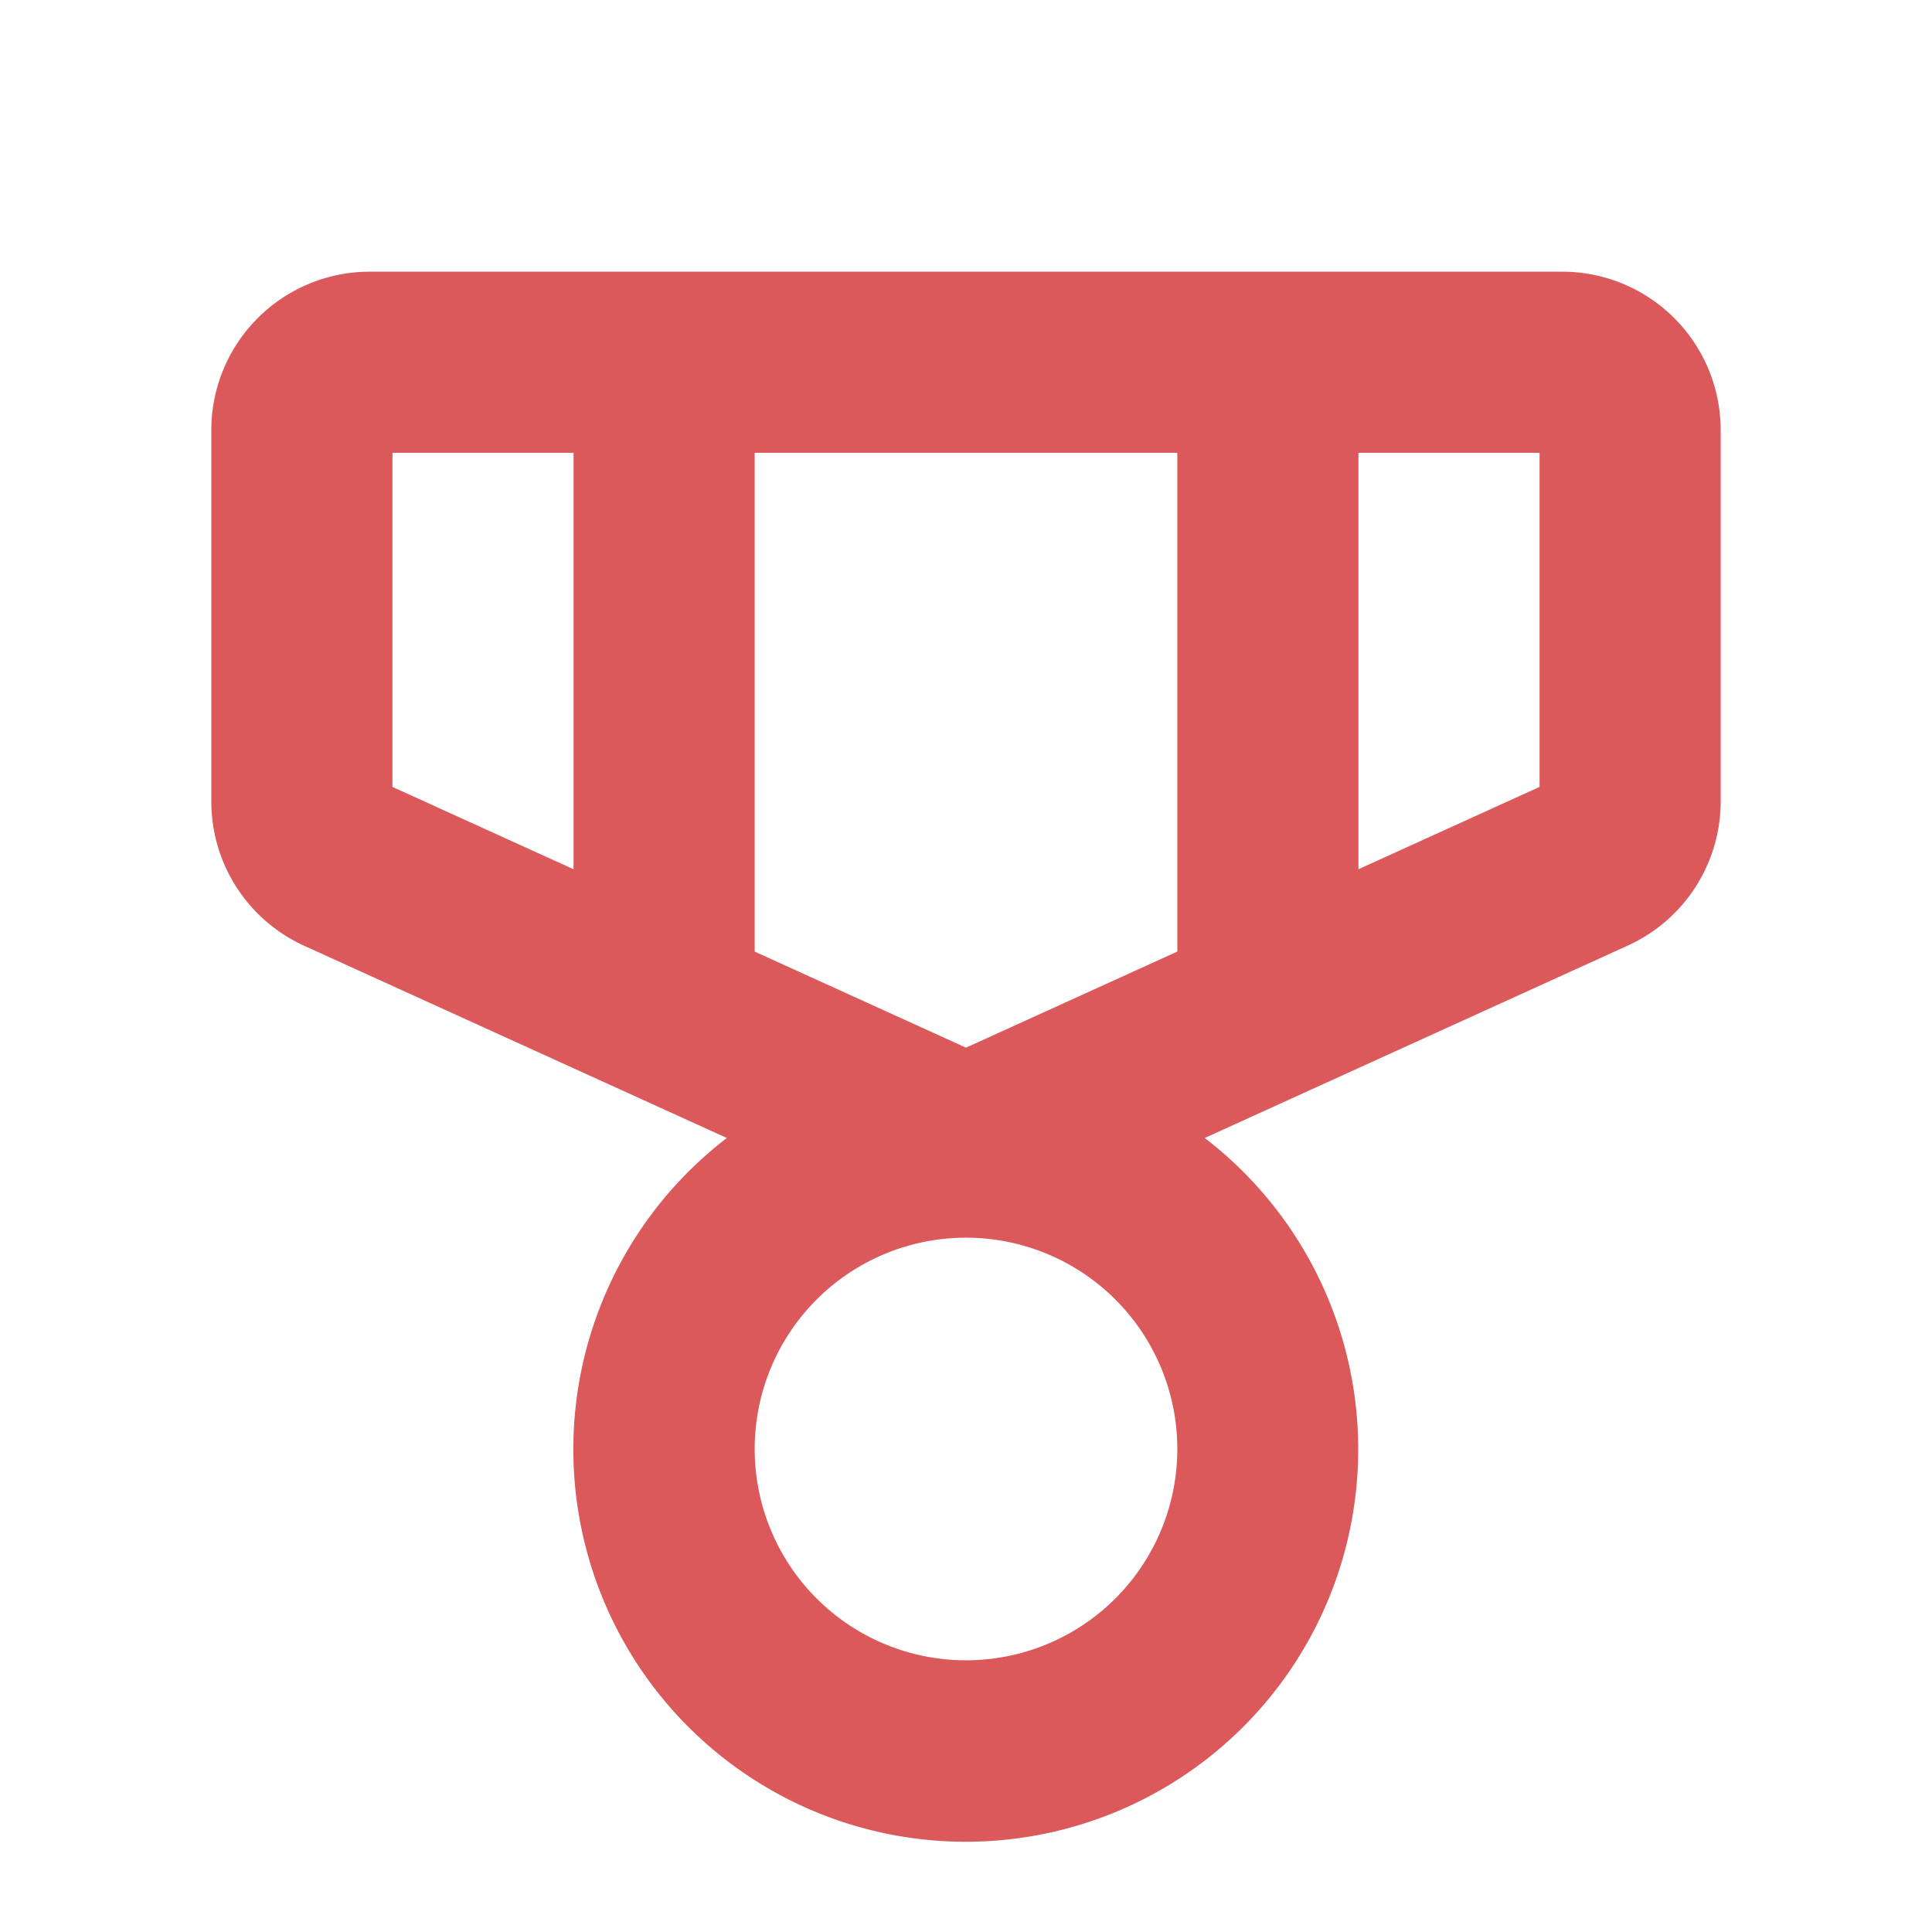 <svg xmlns="http://www.w3.org/2000/svg" width="32" height="32" fill="#db595a" viewBox="0 0 256 256"><path d="M207,36H49A21,21,0,0,0,28,57v49.21a21,21,0,0,0,12.31,19.11l56,25.47a52,52,0,1,0,63.32,0l56-25.47A21,21,0,0,0,228,106.21V57A21,21,0,0,0,207,36ZM128,138.82l-28-12.73V60h56v66.09ZM52,60H76v55.18L52,104.27Zm76,160a28,28,0,1,1,28-28A28,28,0,0,1,128,220Zm76-115.73-24,10.91V60h24Z"></path></svg>